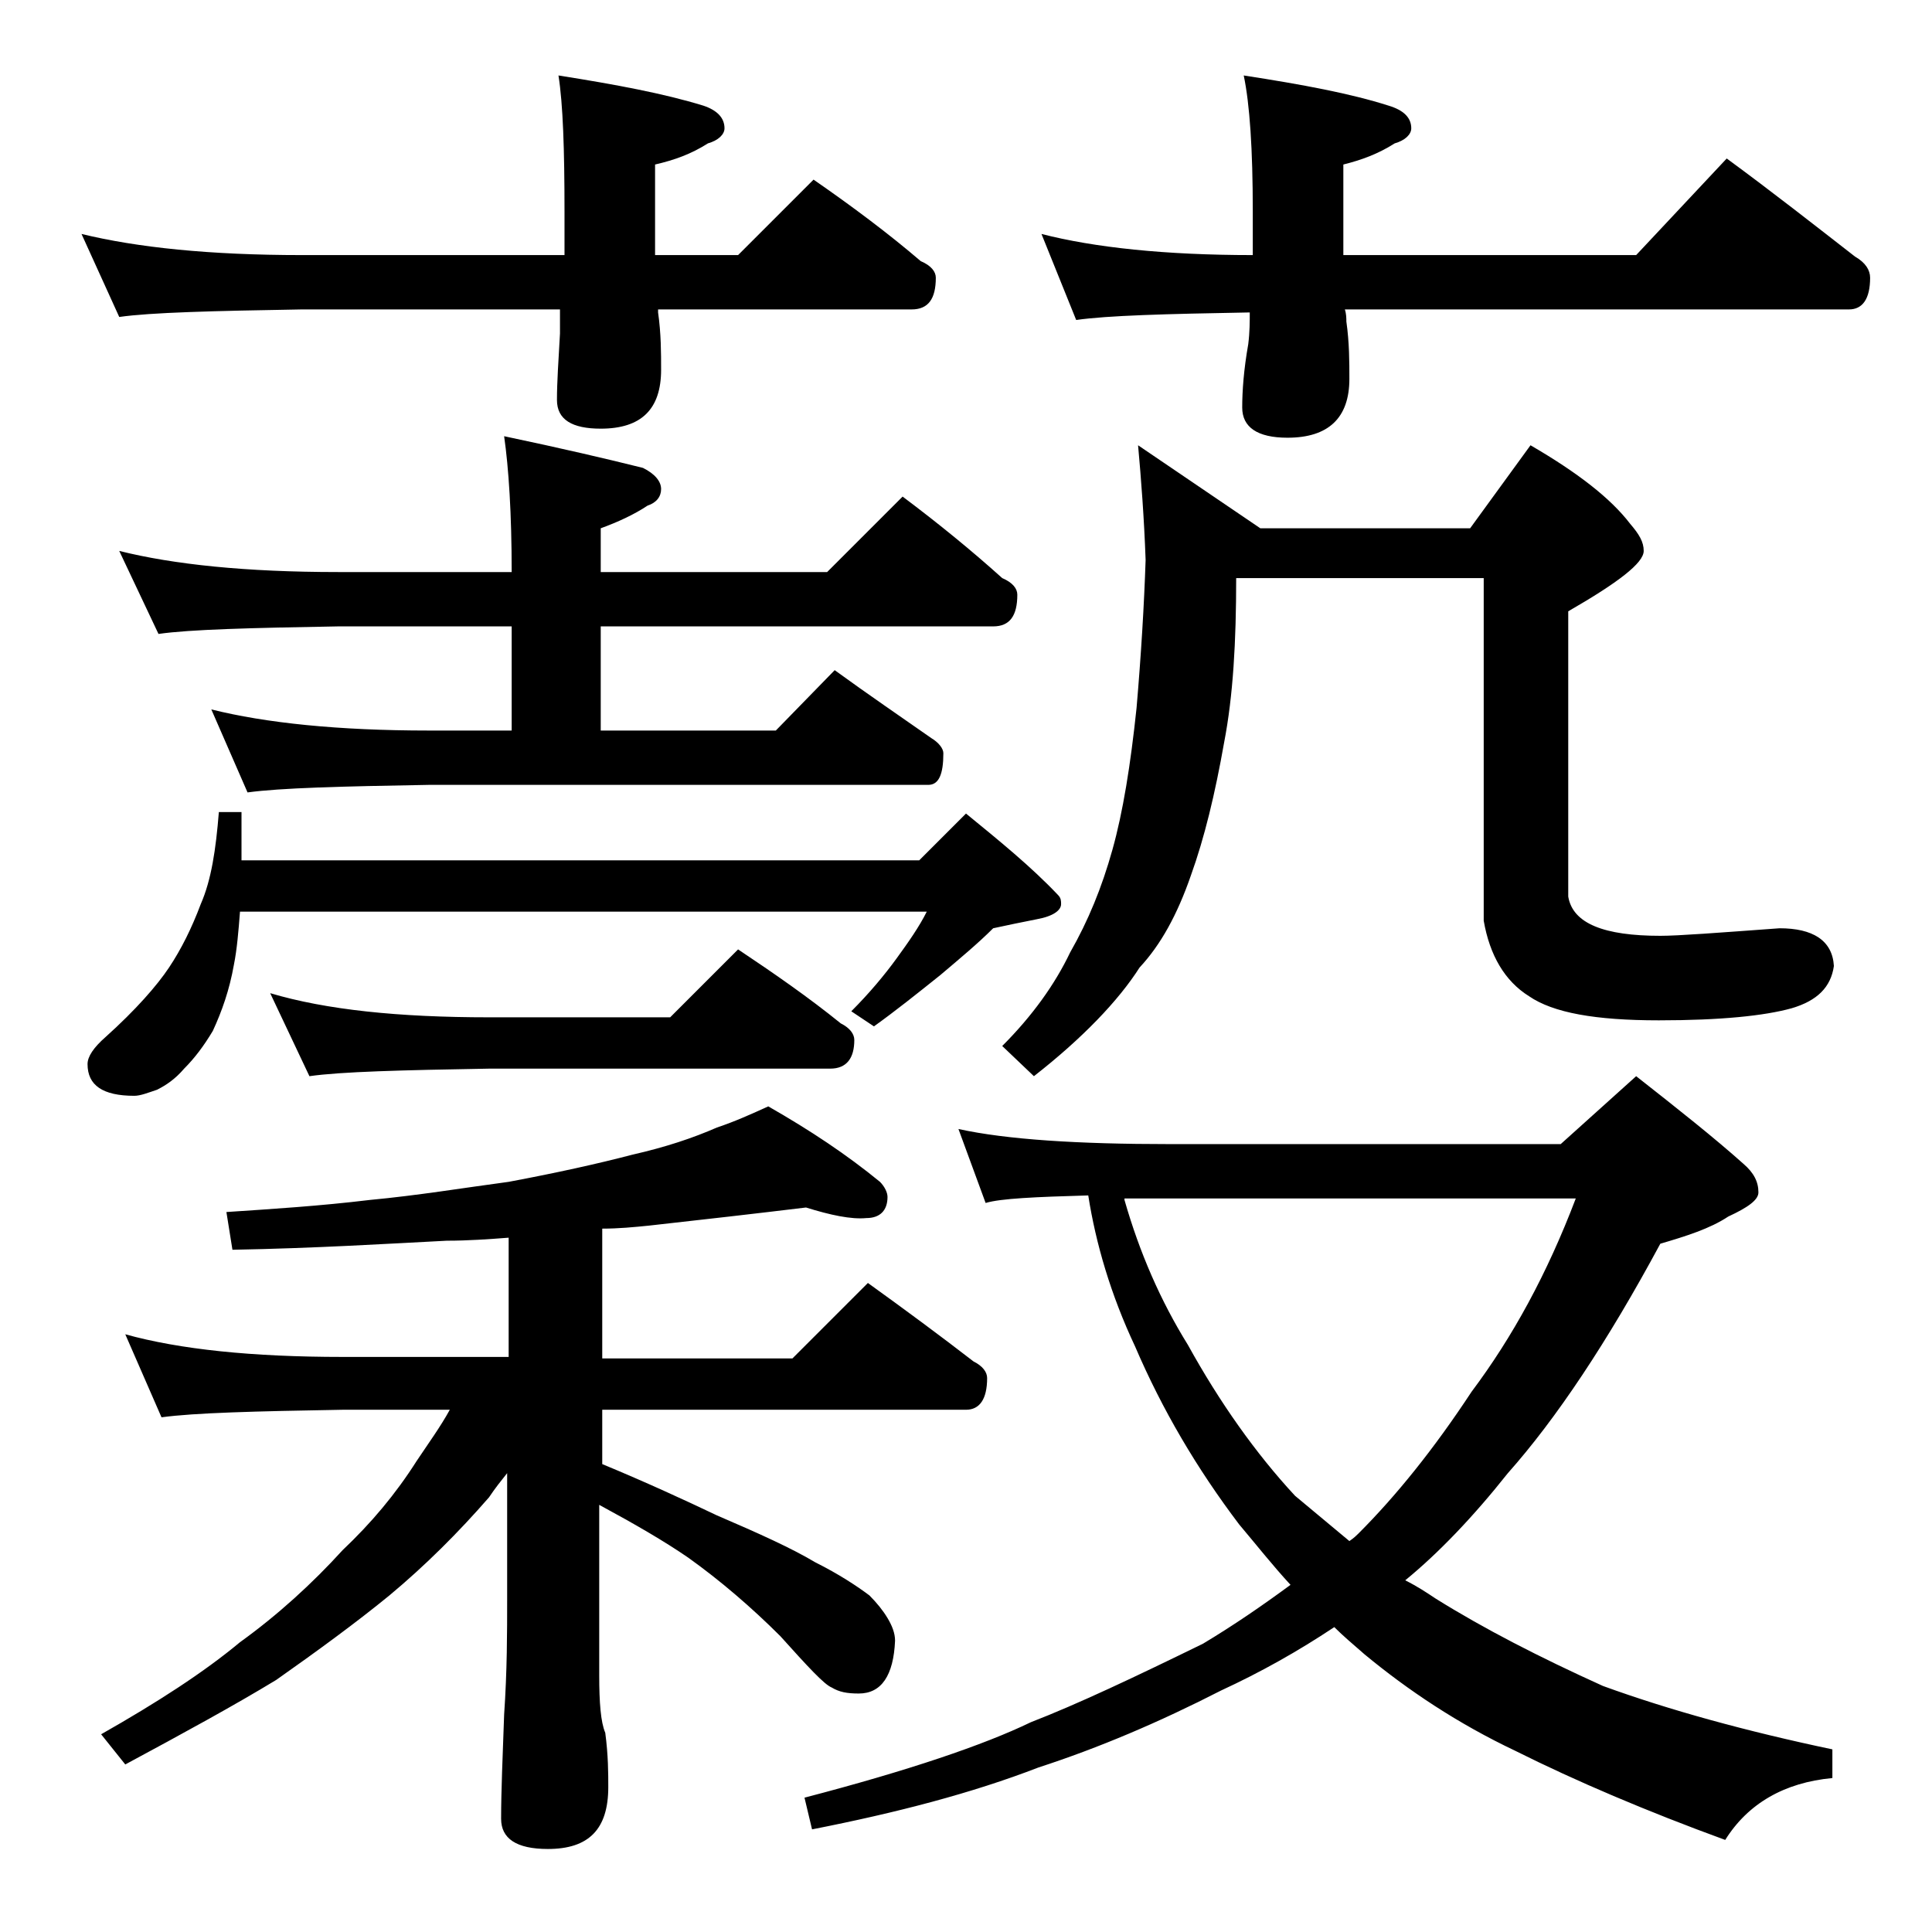 <?xml version="1.0" encoding="utf-8"?>
<!-- Generator: Adobe Illustrator 18.0.0, SVG Export Plug-In . SVG Version: 6.00 Build 0)  -->
<!DOCTYPE svg PUBLIC "-//W3C//DTD SVG 1.1//EN" "http://www.w3.org/Graphics/SVG/1.1/DTD/svg11.dtd">
<svg version="1.1" id="Layer_1" xmlns="http://www.w3.org/2000/svg" xmlns:xlink="http://www.w3.org/1999/xlink" x="0px" y="0px"
	 viewBox="0 0 128 128" enable-background="new 0 0 128 128" xml:space="preserve">
<path d="M5.4,15.5c3.7,0.9,8.5,1.4,14.6,1.4h17.4V14c0-4.1-0.1-7.1-0.4-9c3.8,0.6,7,1.2,9.6,2C47.5,7.3,48,7.8,48,8.5
	c0,0.4-0.4,0.8-1.1,1c-1.1,0.7-2.2,1.1-3.5,1.4v6h5.5l5-5c2.6,1.8,5,3.6,7.1,5.4c0.7,0.3,1,0.7,1,1.1c0,1.4-0.5,2.1-1.6,2.1H43.6
	v0.2c0.2,1.4,0.2,2.7,0.2,3.8c0,2.6-1.3,3.9-4,3.9c-1.9,0-2.9-0.6-2.9-1.9c0-1.2,0.1-2.6,0.2-4.4v-1.6H20c-5.9,0.1-10,0.2-12.1,0.5
	L5.4,15.5z M14.5,53.8H16V57h44.9l3.1-3.1c2.2,1.8,4.3,3.5,6.1,5.4c0.2,0.2,0.2,0.4,0.2,0.6c0,0.4-0.5,0.8-1.6,1
	c-1,0.2-2,0.4-2.9,0.6c-1,1-2.2,2-3.5,3.1c-1.5,1.2-3,2.4-4.4,3.4l-1.5-1c1.2-1.2,2.2-2.4,3-3.5c0.8-1.1,1.5-2.1,2-3.1H15.9
	c-0.1,1.3-0.2,2.5-0.4,3.5c-0.3,1.7-0.8,3.1-1.4,4.4c-0.6,1-1.2,1.8-1.9,2.5c-0.6,0.7-1.2,1.1-1.8,1.4c-0.6,0.2-1.1,0.4-1.5,0.4
	c-2.1,0-3.1-0.7-3.1-2.1c0-0.5,0.4-1.1,1.2-1.8c2-1.8,3.4-3.4,4.2-4.6c0.8-1.2,1.5-2.6,2.1-4.2C14,58.3,14.3,56.3,14.5,53.8z
	 M53.4,80c-3.3,0.4-6.8,0.8-10.4,1.2c-1,0.1-2,0.2-3.1,0.2V90h12.6l5-5c2.5,1.8,4.8,3.5,7,5.2c0.6,0.3,0.9,0.7,0.9,1.1
	c0,1.4-0.5,2.1-1.4,2.1H39.9v3.6c2.9,1.2,5.5,2.4,7.6,3.4c2.8,1.2,5,2.2,6.5,3.1c1.6,0.8,2.8,1.6,3.6,2.2c0.5,0.5,0.9,1,1.2,1.5
	c0.3,0.5,0.5,1,0.5,1.5c-0.1,2.3-0.9,3.5-2.4,3.5c-0.8,0-1.3-0.1-1.8-0.4c-0.5-0.2-1.6-1.4-3.4-3.4c-1.9-1.9-4-3.7-6.1-5.2
	c-1.6-1.1-3.5-2.2-5.9-3.5V111c0,1.8,0.1,3.1,0.4,3.8c0.2,1.5,0.2,2.7,0.2,3.6c0,2.8-1.3,4.1-4,4.1c-2.1,0-3.1-0.7-3.1-2
	c0-1.8,0.1-4.1,0.2-6.9c0.2-2.9,0.2-5.5,0.2-7.6v-8.4c-0.4,0.5-0.8,1-1.2,1.6c-2,2.3-4.2,4.5-6.6,6.5c-2.2,1.8-4.8,3.7-7.5,5.6
	c-2.8,1.7-6.1,3.5-10,5.6l-1.6-2c3.7-2.1,6.8-4.1,9.2-6.1c2.5-1.8,4.8-3.9,6.8-6.1c1.9-1.8,3.5-3.7,4.9-5.9c0.8-1.2,1.6-2.3,2.2-3.4
	h-7.1c-5.8,0.1-9.8,0.2-12,0.5l-2.4-5.5c3.6,1,8.4,1.5,14.4,1.5h11v-7.9c-1.3,0.1-2.7,0.2-4.1,0.2c-3.9,0.2-8.7,0.5-14.2,0.6
	L15,80.3c3-0.2,6.2-0.4,9.5-0.8c3.2-0.3,6.2-0.8,9.2-1.2c3.2-0.6,5.9-1.2,8.2-1.8c2.2-0.5,4-1.1,5.6-1.8c1.2-0.4,2.3-0.9,3.4-1.4
	c2.8,1.6,5.2,3.2,7.4,5c0.3,0.3,0.5,0.7,0.5,1c0,0.9-0.5,1.4-1.4,1.4C56.4,80.8,55,80.5,53.4,80z M7.9,36.5
	c3.6,0.9,8.4,1.4,14.5,1.4h11.5c0-3.9-0.2-6.9-0.5-9c3.8,0.8,6.8,1.5,9.2,2.1c0.8,0.4,1.2,0.9,1.2,1.4s-0.3,0.9-0.9,1.1
	c-0.9,0.6-2,1.1-3.1,1.5v2.9h15l5-5c2.4,1.8,4.6,3.6,6.6,5.4c0.7,0.3,1,0.7,1,1.1c0,1.4-0.5,2.1-1.6,2.1h-26v6.9h11.6l3.9-4
	c2.2,1.6,4.4,3.1,6.4,4.5c0.5,0.3,0.8,0.7,0.8,1c0,1.4-0.3,2.1-1,2.1H28.4c-5.8,0.1-9.8,0.2-12,0.5L14,47c3.6,0.9,8.4,1.4,14.4,1.4
	h5.5v-6.9H22.4c-5.8,0.1-9.8,0.2-11.9,0.5L7.9,36.5z M17.9,65.8c3.7,1.1,8.5,1.6,14.5,1.6h12l4.5-4.5c2.4,1.6,4.7,3.2,6.8,4.9
	c0.6,0.3,0.9,0.7,0.9,1.1c0,1.2-0.5,1.9-1.6,1.9H32.4c-5.8,0.1-9.8,0.2-11.9,0.5L17.9,65.8z M63.5,74.8c3.2,0.7,7.9,1,14,1h25.9
	l5-4.5c2.8,2.2,5.2,4.1,7.1,5.8c0.7,0.6,1,1.2,1,1.9c0,0.5-0.7,1-2,1.6c-1.2,0.8-2.8,1.3-4.5,1.8c-3.5,6.5-6.9,11.6-10.1,15.2
	c-2.3,2.9-4.6,5.3-6.8,7.1c0.8,0.4,1.4,0.8,2,1.2c3.2,2,6.9,3.9,11.1,5.8c4.4,1.6,9.5,3,15.2,4.2v1.9c-3.2,0.3-5.6,1.7-7.1,4.1
	c-5.2-1.9-9.9-3.9-13.9-5.9c-3.8-1.8-7.1-4-10-6.4c-0.8-0.7-1.4-1.2-2-1.8c-2.4,1.6-4.9,3-7.5,4.2c-4.1,2.1-8.1,3.8-12.1,5.1
	c-4.4,1.7-9.4,3-15,4.1l-0.5-2.1c6.9-1.8,11.9-3.5,15-5c3.1-1.2,6.9-3,11.4-5.2c2-1.2,3.9-2.5,5.8-3.9c-1.2-1.3-2.3-2.7-3.4-4
	c-2.8-3.7-5.1-7.6-6.9-11.8c-1.6-3.4-2.6-6.8-3.1-10c-3.5,0.1-5.8,0.2-6.8,0.5L63.5,74.8z M75.4,29.5l8.1,5.5h13.9l4-5.5
	c3.1,1.8,5.3,3.5,6.6,5.2c0.6,0.7,0.9,1.2,0.9,1.8c0,0.8-1.7,2.1-5,4v18.9c0.3,1.8,2.4,2.6,6.1,2.6c1.2,0,3.8-0.2,7.9-0.5
	c2.2,0,3.5,0.8,3.6,2.5c-0.2,1.4-1.1,2.3-2.8,2.8c-1.8,0.5-4.7,0.8-8.8,0.8c-4.2,0-7-0.5-8.6-1.6c-1.6-1-2.6-2.7-3-5V38.3H81.9
	c0,4.2-0.2,7.8-0.8,10.9c-0.6,3.4-1.3,6.3-2.2,8.8c-0.9,2.6-2,4.6-3.4,6.1c-1.4,2.2-3.8,4.7-7,7.2l-2.1-2c2-2,3.5-4.1,4.5-6.2
	c1.2-2.1,2.1-4.3,2.8-6.8c0.7-2.5,1.2-5.6,1.6-9.4c0.3-3.5,0.5-6.8,0.6-9.8C75.8,34.3,75.6,31.7,75.4,29.5z M69,15.5
	c3.5,0.9,8.2,1.4,14,1.4V14c0-4.1-0.2-7.1-0.6-9c3.9,0.6,7.1,1.2,9.6,2c1,0.3,1.5,0.8,1.5,1.5c0,0.4-0.4,0.8-1.1,1
	c-1.1,0.7-2.2,1.1-3.4,1.4v6h19.4l6-6.4c3,2.2,5.8,4.4,8.5,6.5c0.7,0.4,1,0.9,1,1.4c0,1.4-0.5,2.1-1.4,2.1H89.1
	c0.1,0.3,0.1,0.6,0.1,0.8c0.2,1.4,0.2,2.7,0.2,3.8c0,2.6-1.4,3.9-4.1,3.9c-2,0-3-0.7-3-2c0-1.1,0.1-2.5,0.4-4.2
	c0.1-0.8,0.1-1.5,0.1-2.1c-5.6,0.1-9.4,0.2-11.5,0.5L69,15.5z M74.5,79.5c1,3.5,2.4,6.7,4.2,9.6c2.1,3.8,4.5,7.2,7.1,10
	c1.2,1,2.4,2,3.6,3c0.3-0.2,0.5-0.4,0.6-0.5c2.5-2.5,5-5.6,7.5-9.4c2.7-3.6,5-7.8,6.9-12.8H74.5z"/>
</svg>
